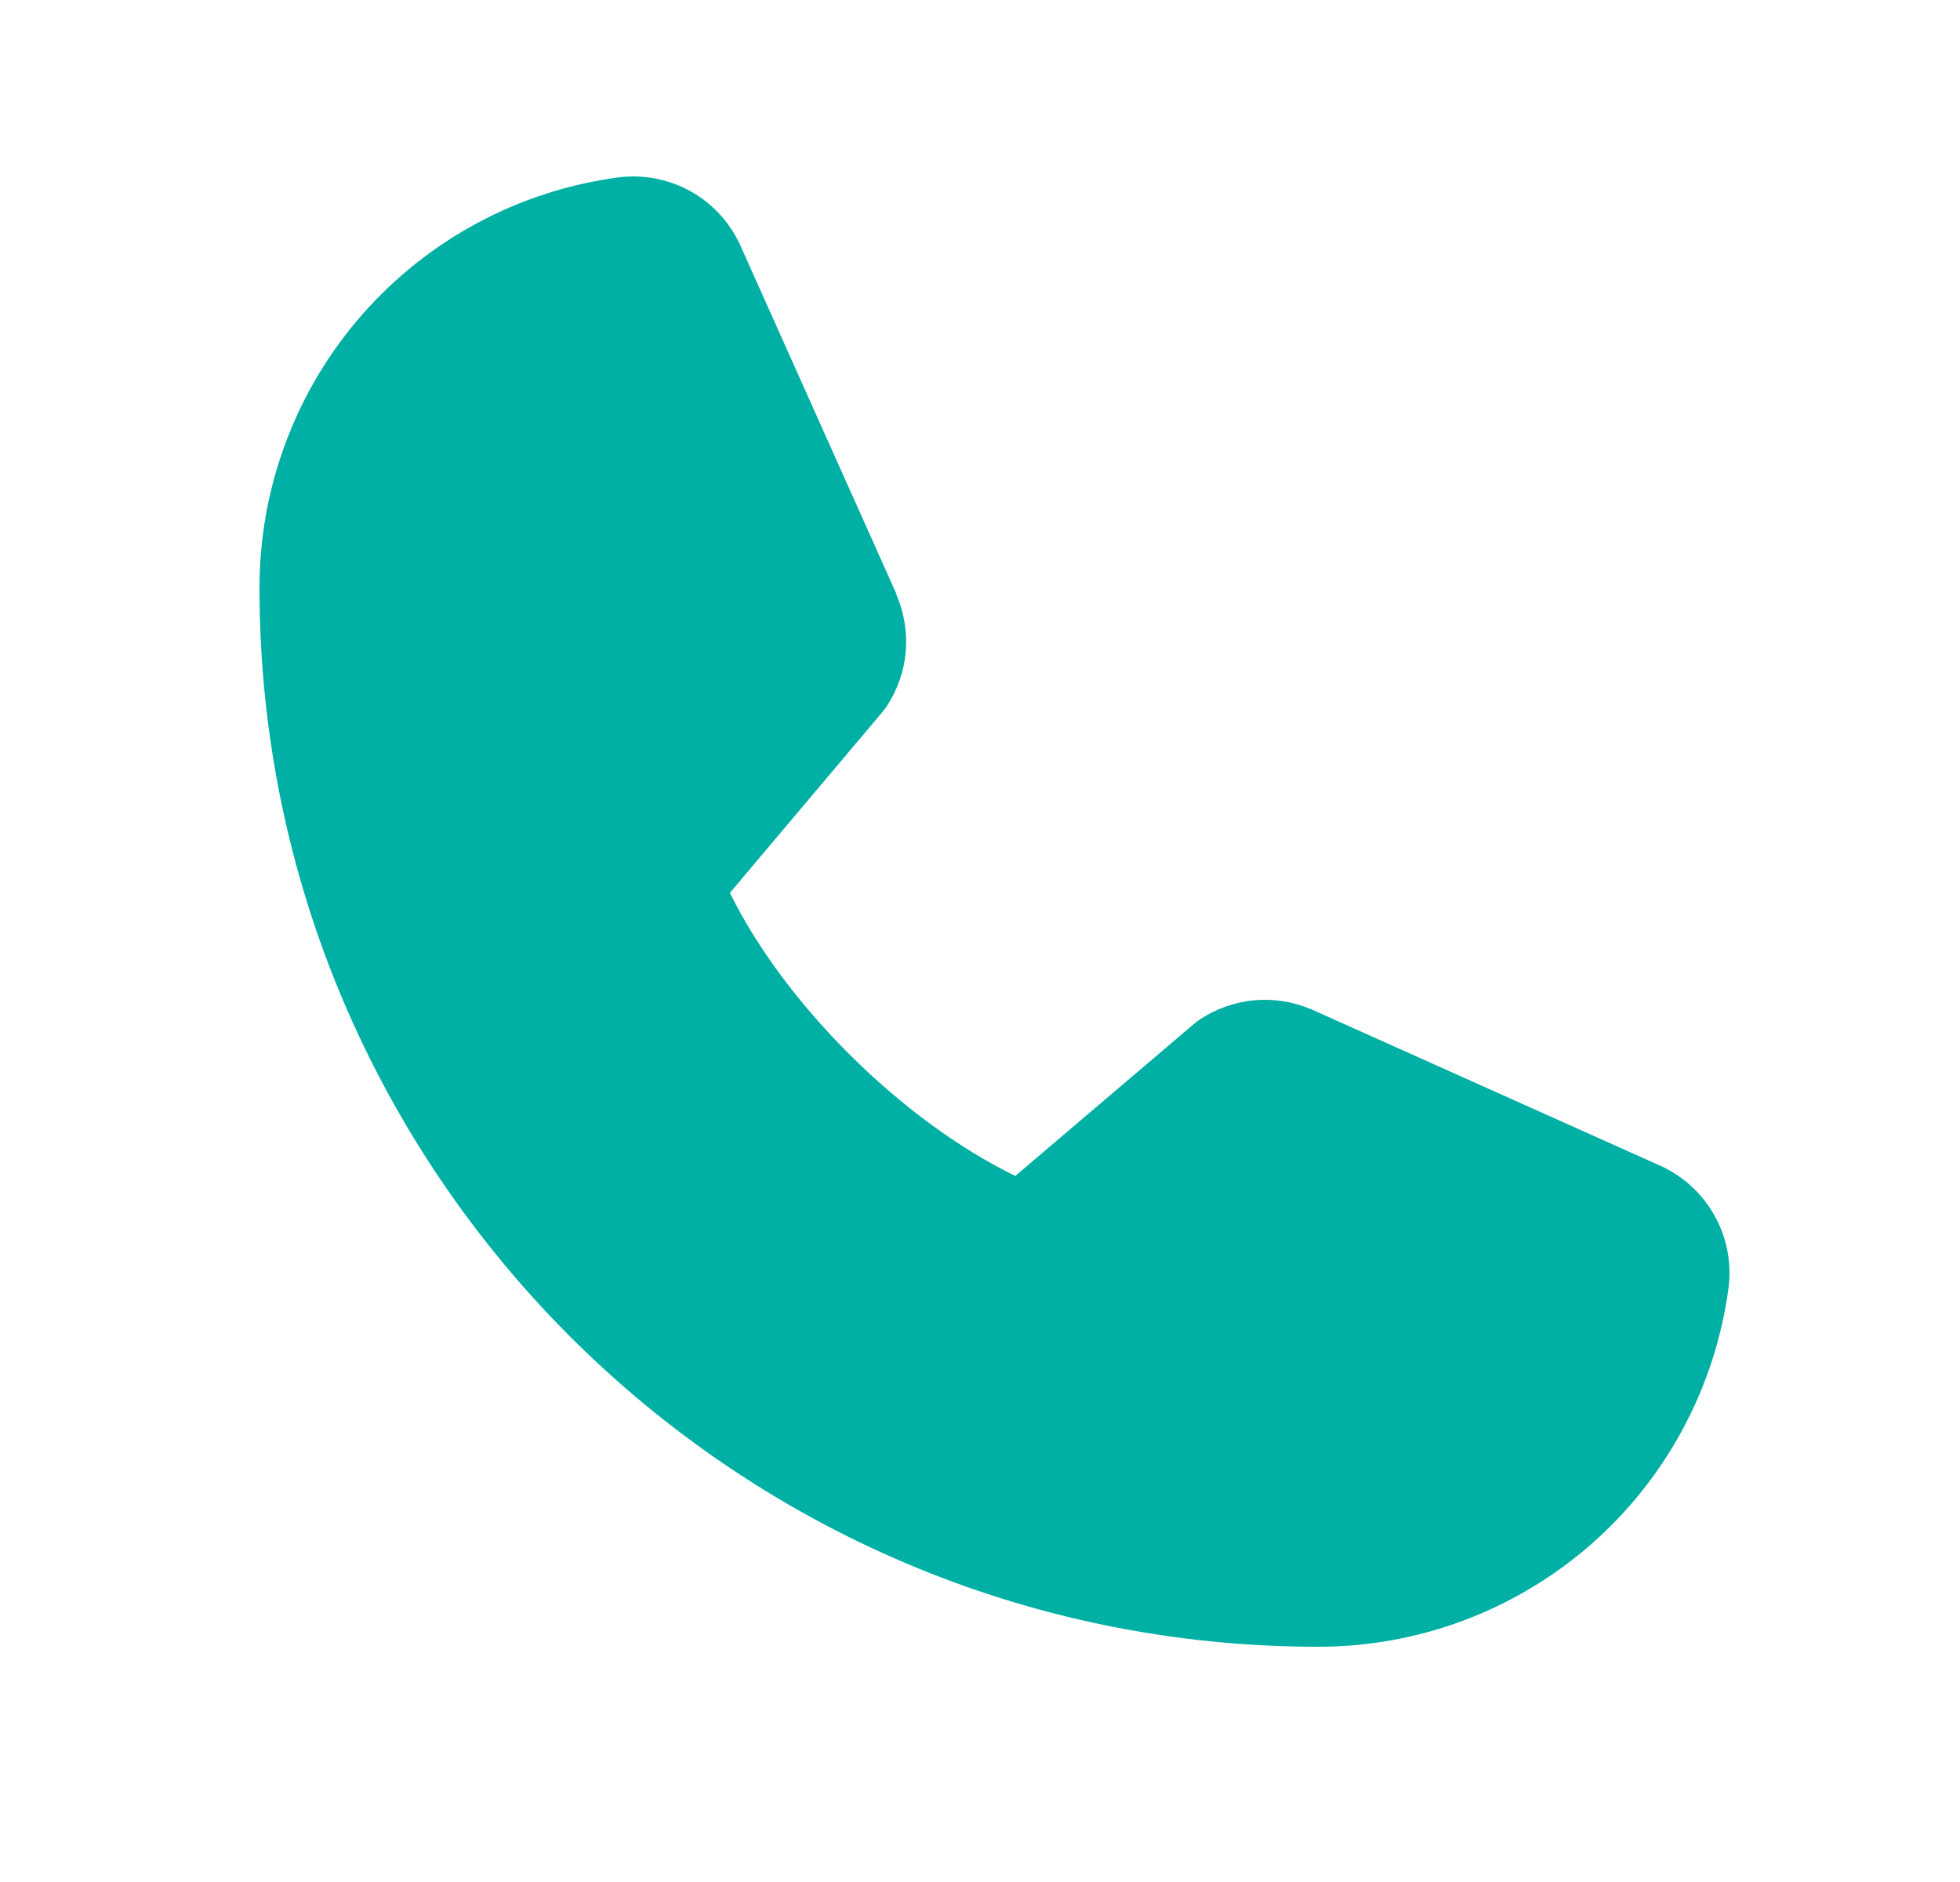 <svg xmlns="http://www.w3.org/2000/svg" fill="none" viewBox="0 0 25 24" height="24" width="25">
<path fill="#00B0A4" d="M22.049 16.414C21.881 17.684 21.258 18.85 20.294 19.694C19.329 20.538 18.091 21.002 16.81 21C9.366 21 3.31 14.944 3.31 7.5C3.308 6.219 3.772 4.98 4.616 4.016C5.46 3.052 6.626 2.428 7.896 2.261C8.217 2.222 8.543 2.288 8.824 2.448C9.104 2.609 9.326 2.857 9.454 3.154L11.434 7.574V7.585C11.533 7.812 11.573 8.061 11.553 8.307C11.532 8.554 11.45 8.792 11.315 9C11.298 9.025 11.281 9.049 11.262 9.072L9.31 11.386C10.012 12.813 11.505 14.292 12.95 14.996L15.232 13.055C15.255 13.036 15.278 13.018 15.302 13.002C15.51 12.864 15.749 12.779 15.997 12.756C16.245 12.733 16.495 12.773 16.725 12.871L16.737 12.876L21.153 14.855C21.451 14.984 21.699 15.205 21.86 15.486C22.022 15.766 22.088 16.092 22.049 16.414Z"></path>
</svg>
